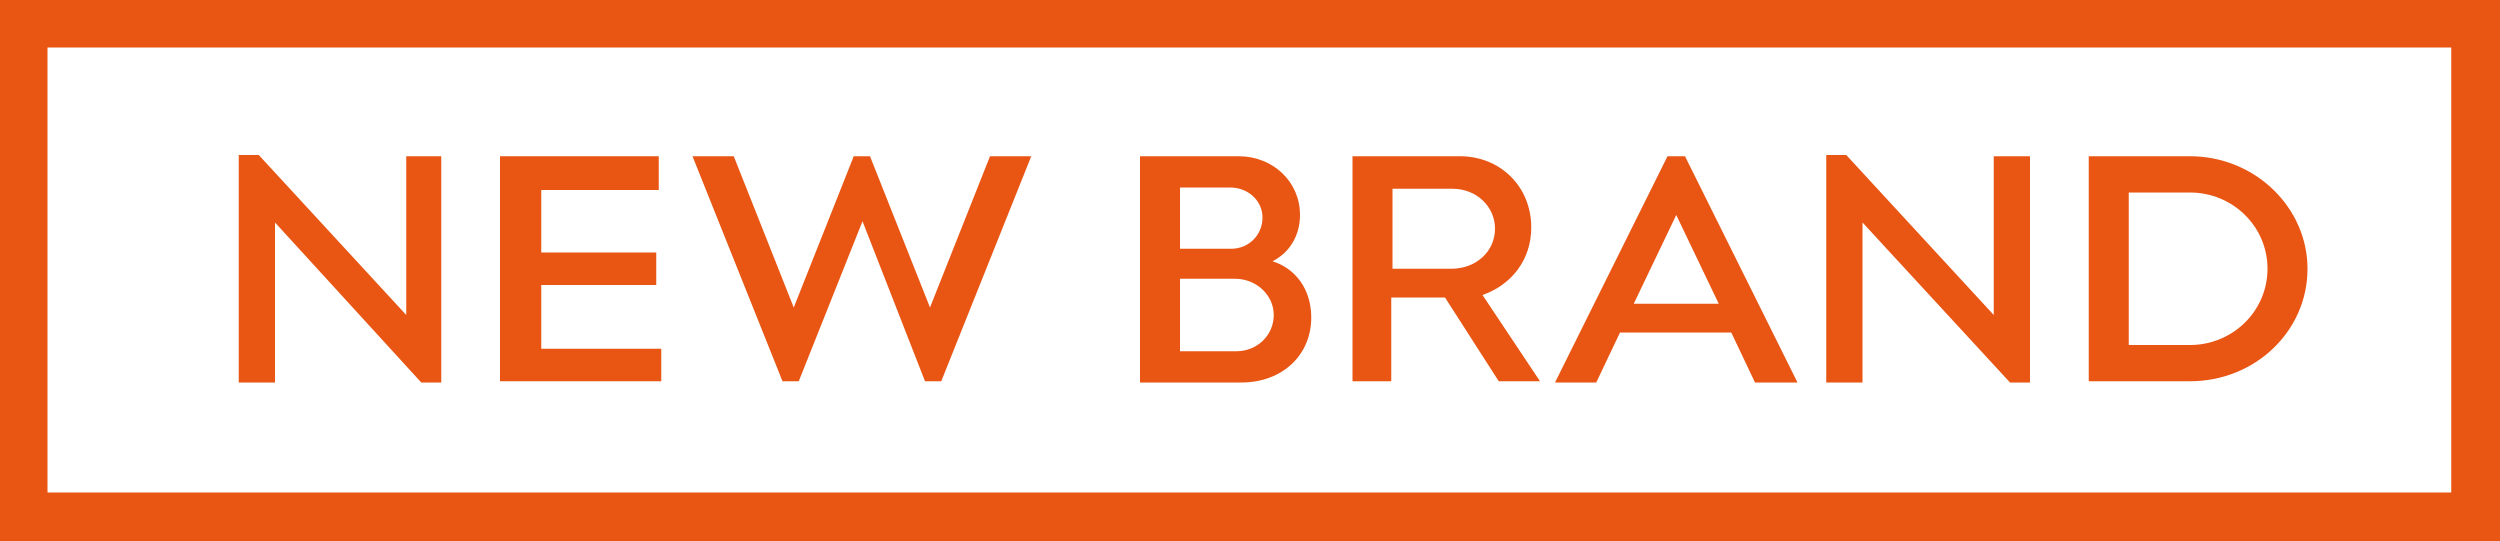 <?xml version="1.0" encoding="utf-8"?>
<!-- Generator: Adobe Illustrator 27.2.0, SVG Export Plug-In . SVG Version: 6.00 Build 0)  -->
<svg version="1.1" id="レイヤー_1" xmlns="http://www.w3.org/2000/svg" xmlns:xlink="http://www.w3.org/1999/xlink" x="0px"
	 y="0px" width="200px" height="43.3px" viewBox="0 0 200 43.3" style="enable-background:new 0 0 200 43.3;" xml:space="preserve">
<style type="text/css">
	.st0{enable-background:new    ;}
	.st1{fill:#E95513;}
</style>
<g>
	<g class="st0">
		<path class="st1" d="M35.3,12.5v18.1h-1.6L22,17.8v12.8h-2.9V12.4h1.6l11.8,12.8V12.5H35.3z"/>
		<path class="st1" d="M52.9,27.8v2.7H40v-18h12.7v2.7h-9.4v5h9.2v2.6h-9.2v5.1H52.9z"/>
		<path class="st1" d="M55.4,12.5h3.3l4.8,12.1l4.8-12.1h1.3l4.8,12.1l4.8-12.1h3.3l-7.2,18h-1.3l-5-12.8l-5.1,12.8h-1.3L55.4,12.5z
			"/>
		<path class="st1" d="M91.2,12.5h7.9c2.7,0,4.9,2,4.9,4.7c0,1.6-0.8,3-2.2,3.7c1.9,0.6,3.1,2.3,3.1,4.5c0,3-2.3,5.2-5.6,5.2h-8.1
			V12.5z M98.5,19.9c1.4,0,2.5-1.1,2.5-2.5c0-1.3-1.1-2.4-2.6-2.4h-4v4.9H98.5z M98.9,28.1c1.7,0,3-1.3,3-2.9c0-1.6-1.4-2.9-3.1-2.9
			h-4.4v5.8H98.9z"/>
		<path class="st1" d="M119.9,30.5l-4.3-6.7h-4.3v6.7h-3.1v-18h8.6c3.2,0,5.7,2.4,5.7,5.7c0,2.6-1.6,4.6-3.9,5.4l4.6,6.9H119.9z
			 M111.4,21.5h4.7c2,0,3.5-1.4,3.5-3.2c0-1.8-1.5-3.2-3.4-3.2h-4.8V21.5z"/>
		<path class="st1" d="M138.5,26.6h-8.9l-1.9,4h-3.3l9-18.1h1.4l9,18.1h-3.4L138.5,26.6z M137.5,24.3l-3.4-7.1l-3.4,7.1H137.5z"/>
		<path class="st1" d="M162.4,12.5v18.1h-1.6l-11.8-12.8v12.8h-2.9V12.4h1.6l11.8,12.8V12.5H162.4z"/>
		<path class="st1" d="M167.1,12.5h8.1c5.2,0,9.4,4.1,9.4,9c0,5-4.2,9-9.4,9h-8.1V12.5z M175.2,27.6c3.4,0,6.2-2.7,6.2-6.1
			c0-3.4-2.8-6.1-6.2-6.1h-4.9v12.2H175.2z"/>
	</g>
	<g>
		<path class="st1" d="M200,43.3H0V0h200V43.3z M3.8,39.4h192.3V3.8H3.8V39.4z"/>
	</g>
</g>
</svg>

